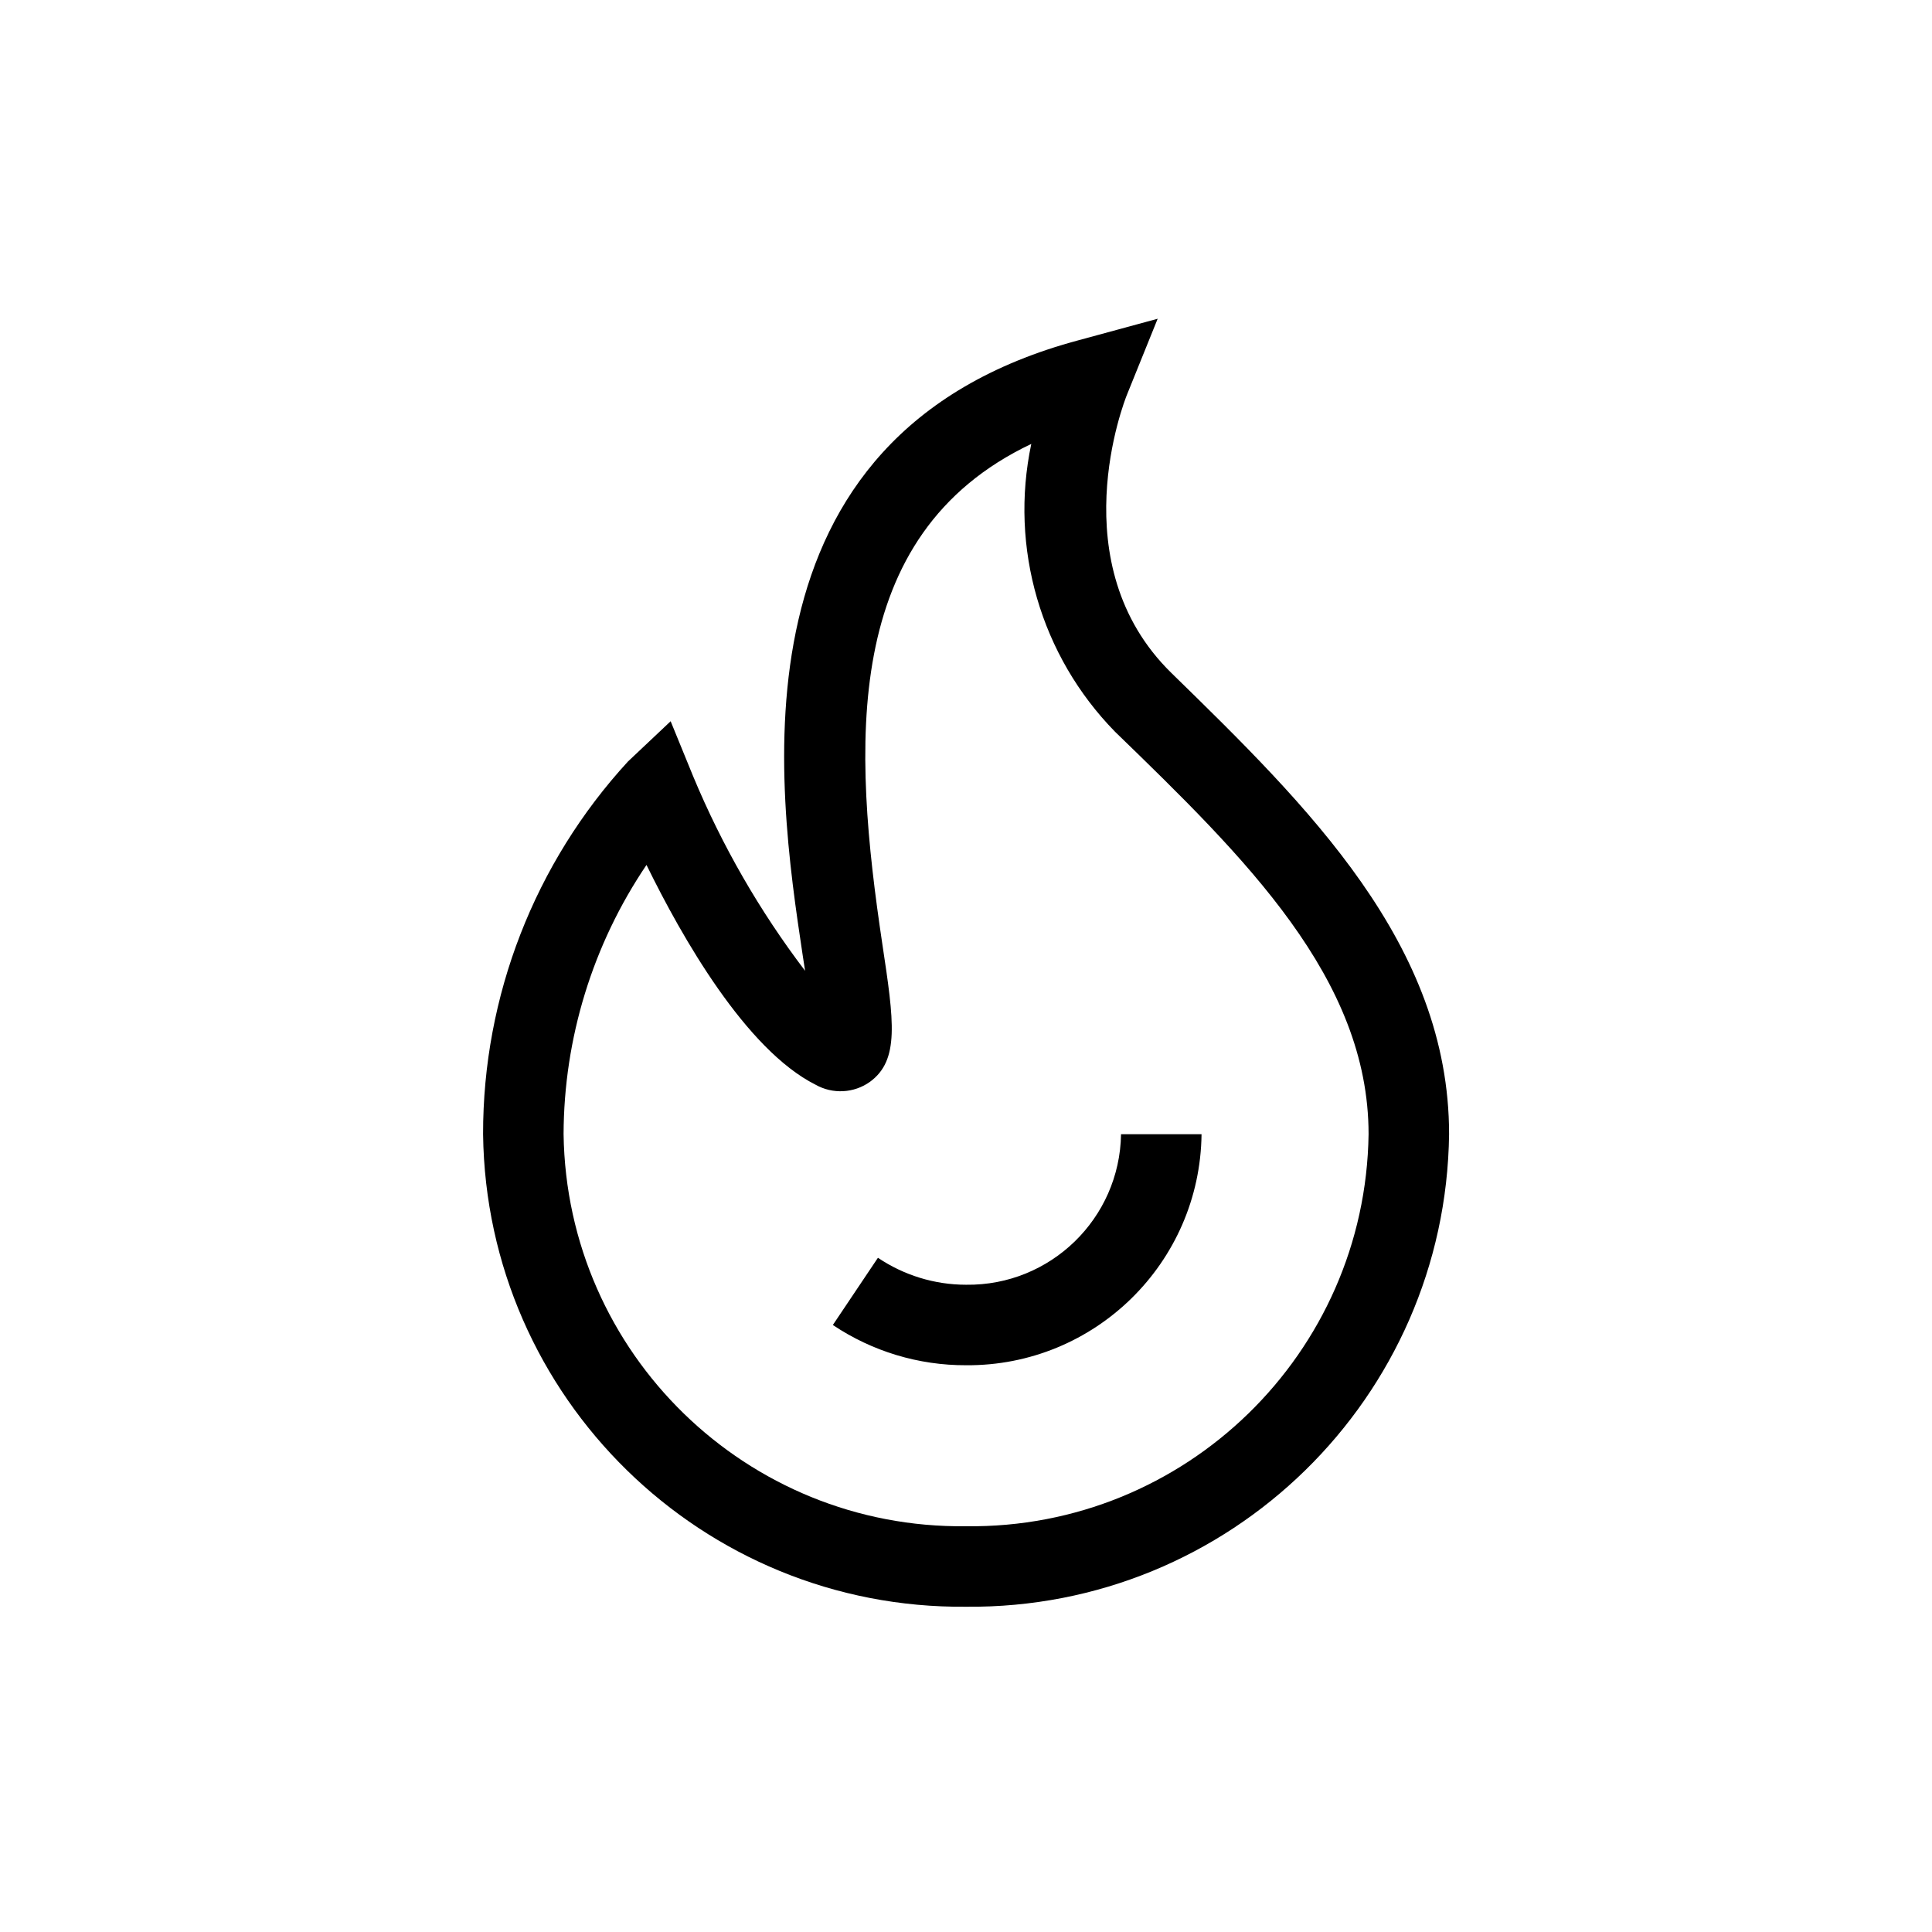 <?xml version="1.0" encoding="utf-8"?>
<!-- Generator: Adobe Illustrator 25.2.2, SVG Export Plug-In . SVG Version: 6.00 Build 0)  -->
<svg version="1.1" xmlns="http://www.w3.org/2000/svg" xmlns:xlink="http://www.w3.org/1999/xlink" x="0px" y="0px"
	 viewBox="0 0 48 48" style="enable-background:new 0 0 48 48;" xml:space="preserve">
<style type="text/css">
	.st0{fill:none;}
	.st1{fill-rule:evenodd;clip-rule:evenodd;}
	.st2{opacity:0.25;enable-background:new    ;}
	.st3{opacity:0.25;}
	.st4{display:none;}
	.st5{display:inline;}
	.st6{opacity:0.4;}
	.st7{fill:none;stroke:#000000;stroke-width:2;stroke-miterlimit:10;}
	.st8{display:inline;fill:none;stroke:#000000;stroke-width:2;stroke-miterlimit:10;}
	.st9{stroke:#000000;stroke-width:2;stroke-miterlimit:10;}
	.st10{fill:none;stroke:#FFFFFF;stroke-width:2;stroke-miterlimit:10;}
	.st11{display:inline;stroke:#000000;stroke-width:2;stroke-miterlimit:10;}
	.st12{stroke:#000000;stroke-width:2;stroke-linejoin:round;stroke-miterlimit:10;}
	.st13{fill:#FFFFFF;}
	.st14{fill:none;stroke:#000000;stroke-width:2;stroke-linecap:square;stroke-miterlimit:10;}
	.st15{display:inline;fill:none;stroke:#000000;stroke-width:2;stroke-linecap:round;stroke-miterlimit:10;}
	.st16{fill:none;stroke:#000000;stroke-width:2;stroke-linejoin:round;stroke-miterlimit:10;}
	.st17{fill:none;stroke:#000000;stroke-width:2;stroke-linecap:round;stroke-miterlimit:10;}
	.st18{display:inline;opacity:0.25;fill:none;stroke:#000000;stroke-width:2;stroke-miterlimit:10;}
	.st19{fill:none;stroke:#000000;stroke-width:0.85;stroke-miterlimit:10;}
	.st20{fill:none;stroke:#000000;stroke-width:2;stroke-miterlimit:10;stroke-dasharray:6,2;}
	.st21{display:inline;fill:none;stroke:#000000;stroke-width:2;stroke-linejoin:round;stroke-miterlimit:10;}
	.st22{display:inline;fill-rule:evenodd;clip-rule:evenodd;}
	.st23{display:inline;stroke:#000000;stroke-width:1.27;stroke-miterlimit:10;}
	.st24{display:inline;fill:none;stroke:#000000;stroke-width:1.999;stroke-miterlimit:10;}
	.st25{display:inline;fill:none;stroke:#FFFFFF;stroke-width:2;stroke-miterlimit:10;}
	.st26{fill:none;stroke:#000000;stroke-width:2;stroke-miterlimit:10;stroke-dasharray:23.556,23.556;}
	.st27{fill:none;stroke:#000000;stroke-width:2;stroke-miterlimit:10;stroke-dasharray:14.111,14.111;}
	.st28{display:inline;opacity:0.4;fill:none;stroke:#000000;stroke-width:2;stroke-miterlimit:10;}
	.st29{fill:none;stroke:#000000;stroke-width:2;stroke-miterlimit:10;stroke-dasharray:6.145,6.145,5.121,6.145;}
	.st30{fill:none;stroke:#000000;stroke-width:2;stroke-miterlimit:10;stroke-dasharray:6.144,6.144,5.12,6.144;}
	.st31{fill:none;stroke:#231F20;stroke-width:2;stroke-miterlimit:10;}
	.st32{display:inline;fill:none;stroke:#000000;stroke-width:2;stroke-miterlimit:10;stroke-dasharray:14.15,70.75;}
	.st33{display:inline;fill:none;stroke:#000000;stroke-width:2;stroke-miterlimit:10;stroke-dasharray:14.1,75;}
	.st34{display:inline;fill-rule:evenodd;clip-rule:evenodd;fill:none;stroke:#000000;stroke-width:2;stroke-miterlimit:10;}
</style>
<g id="CONTAINER">
	<rect class="st0" width="48" height="48"/>
</g>
<g id="_x33_2x32_guides">
</g>
<g id="icons_outline">
	<path d="M24.002,39.919c-6.551,0.061-11.918-5.189-12-11.74c-0.005-3.429,1.28-6.735,3.6-9.26l1.06-1l0.56,1.37
		c0.717,1.722,1.651,3.345,2.78,4.83l-0.06-0.39c-0.63-4.19-1.94-12.93,6.87-15.28l1.95-0.53l-0.76,1.88
		c-0.07,0.17-1.66,4.22,1.1,6.92c3.39,3.31,6.9,6.74,6.9,11.46C35.92,34.731,30.554,39.981,24.002,39.919z M16.062,21.489
		c-1.336,1.976-2.053,4.305-2.06,6.69c0.077,5.449,4.551,9.807,10,9.74c5.449,0.067,9.923-4.291,10-9.74c0-3.87-3.06-6.86-6.3-10
		c-1.845-1.886-2.626-4.569-2.08-7.15c-4.76,2.26-4.43,7.55-3.7,12.43c0.29,1.92,0.43,2.88-0.31,3.42
		c-0.398,0.283-0.925,0.31-1.35,0.07C18.532,26.079,16.942,23.289,16.062,21.489z M29.852,28.179h-2
		c-0.033,2.095-1.755,3.768-3.85,3.74c-0.78,0-1.543-0.234-2.19-0.67l-1.12,1.67c0.979,0.656,2.132,1.004,3.31,1
		C27.2,33.942,29.814,31.376,29.852,28.179z"/>
</g>
<g id="stroke_versions" class="st4">
	<g class="st5">
		<path class="st17" d="M34.996,28.207c0,5.932-4.925,10.741-11,10.741s-11-4.809-11-10.741c0-5.37,3.3-8.593,3.3-8.593
			s2.2,5.37,4.4,6.444s-4.893-13.611,6.372-16.611c0,0-1.972,4.796,1.328,8.019S34.996,23.911,34.996,28.207z"/>
		<path class="st7" d="M21.243,32.105c0.798,0.537,1.755,0.843,2.753,0.843c2.677,0,4.855-2.127,4.855-4.741"/>
	</g>
</g>
</svg>
